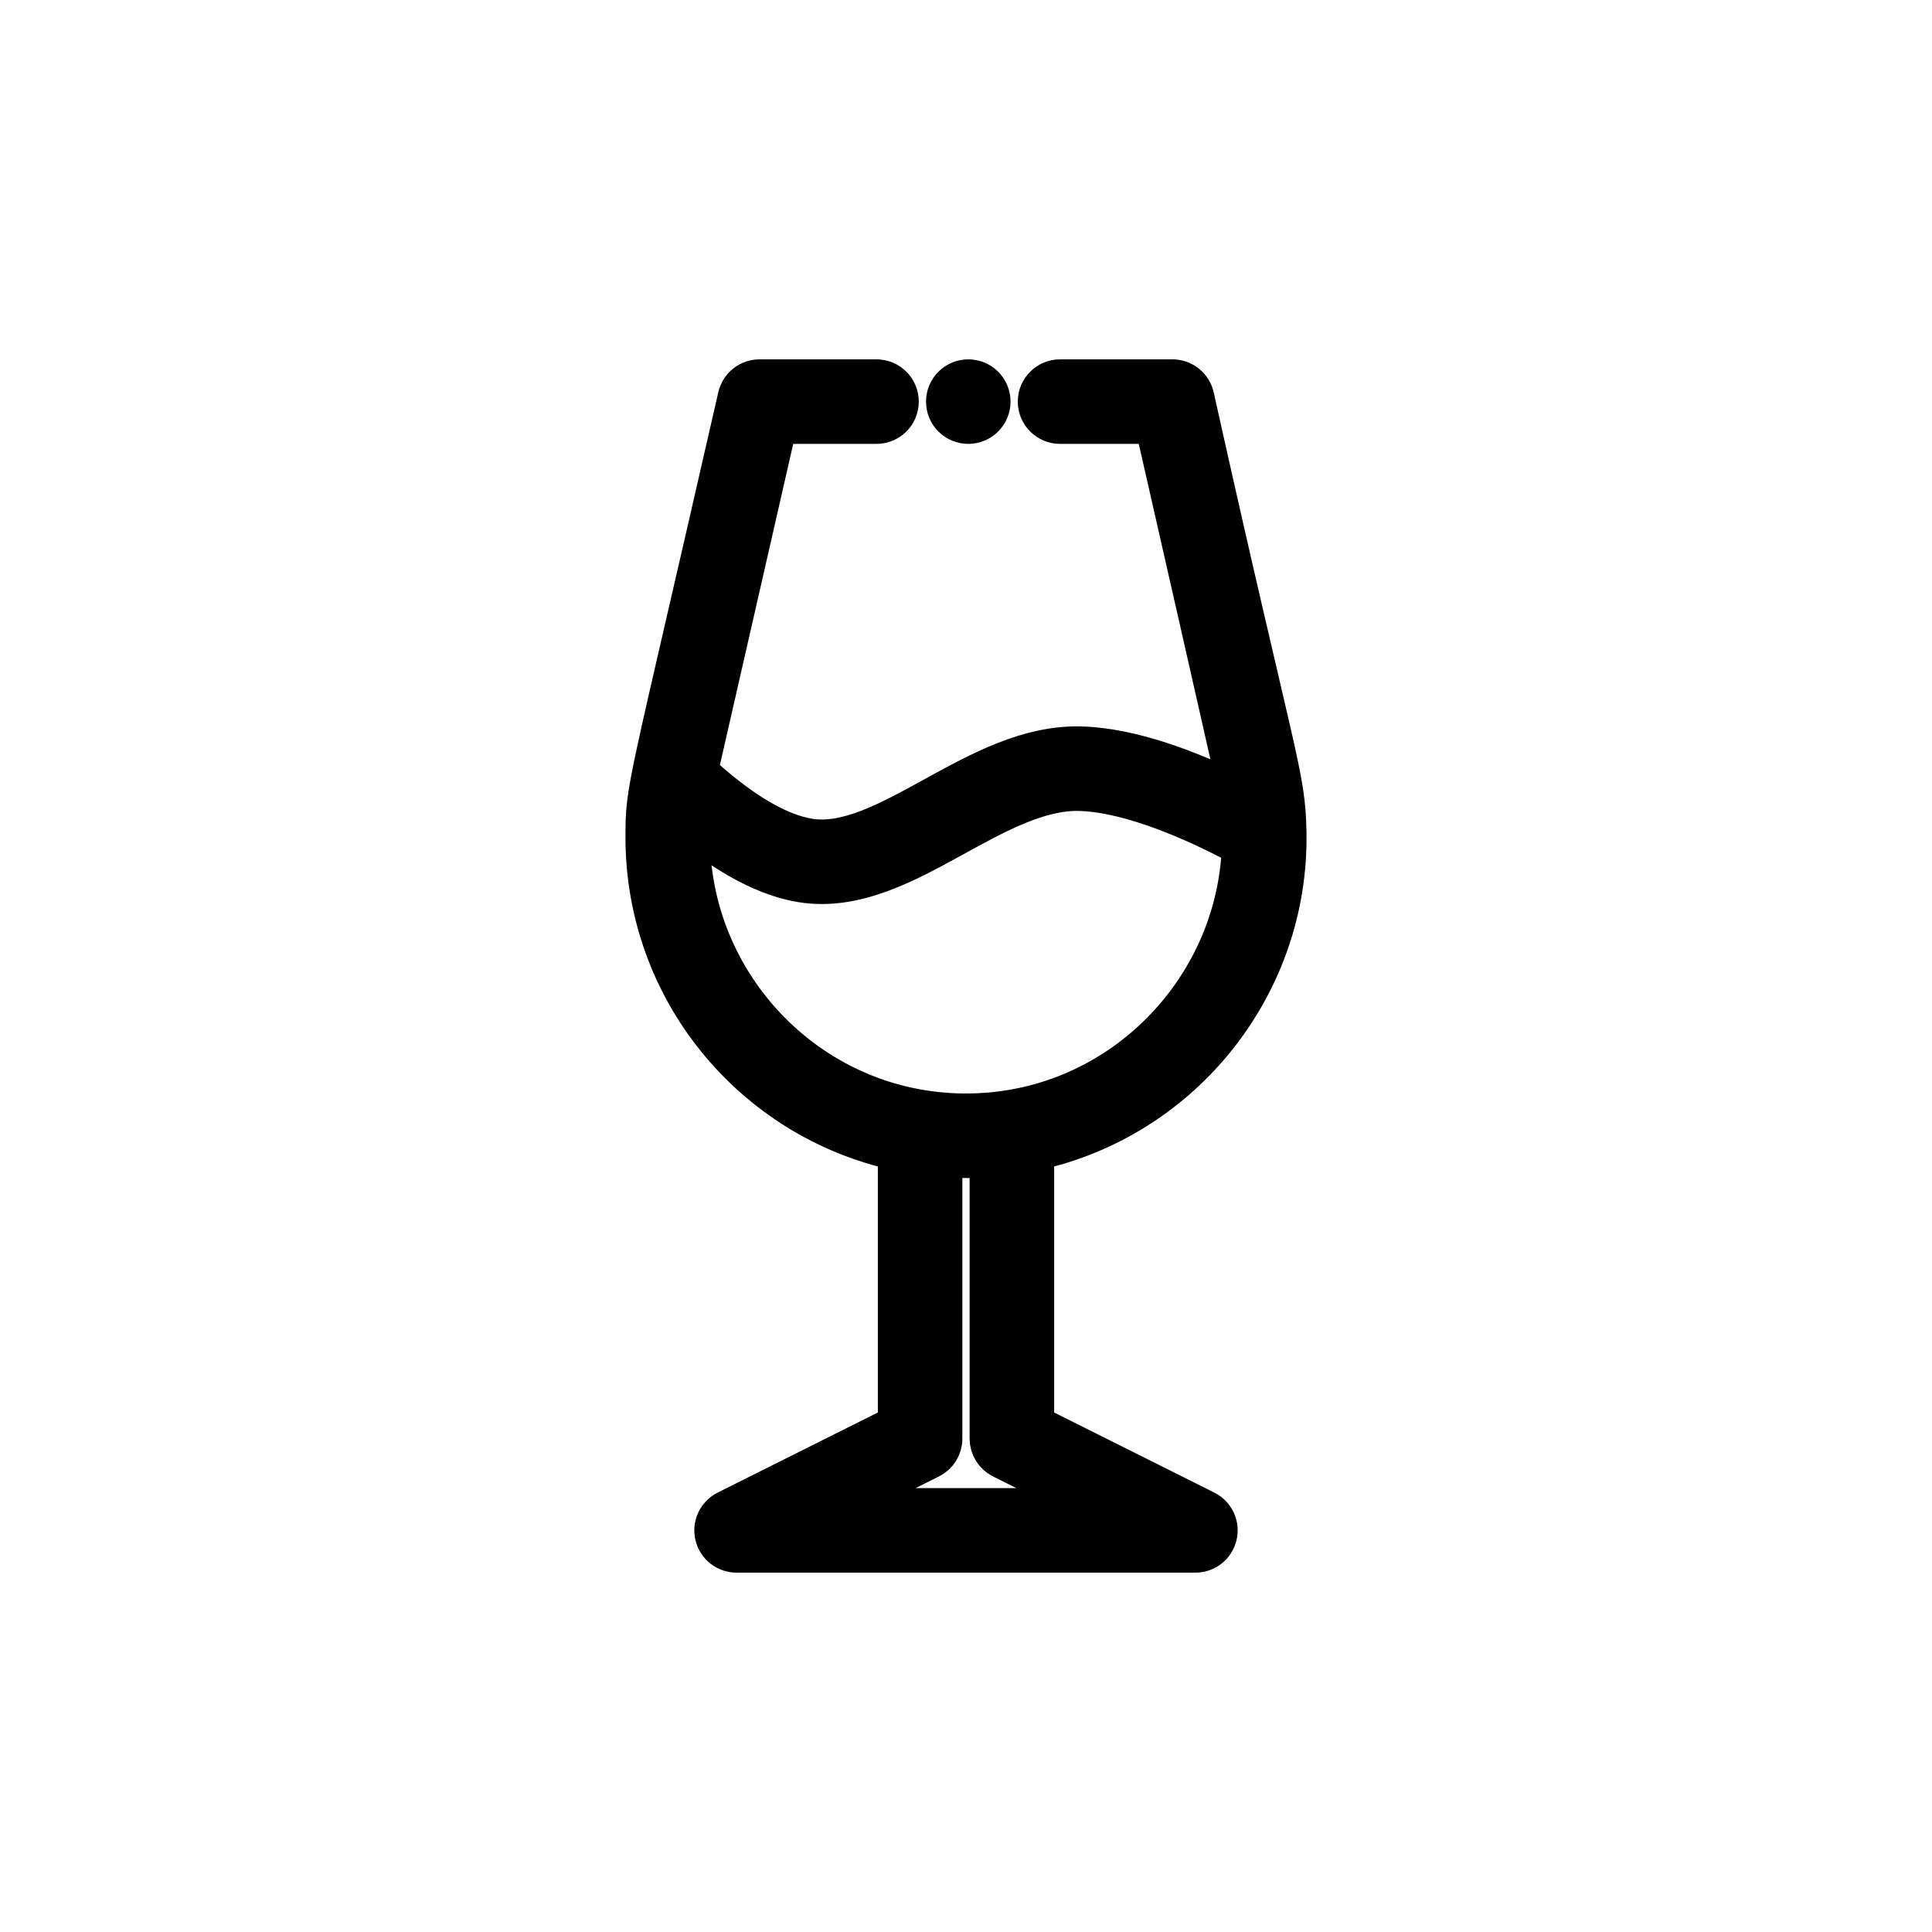<?xml version="1.0" encoding="utf-8"?>
<!-- Generator: Adobe Illustrator 16.0.3, SVG Export Plug-In . SVG Version: 6.00 Build 0)  -->
<!DOCTYPE svg PUBLIC "-//W3C//DTD SVG 1.1//EN" "http://www.w3.org/Graphics/SVG/1.1/DTD/svg11.dtd">
<svg version="1.1" id="Layer_1" xmlns="http://www.w3.org/2000/svg" xmlns:xlink="http://www.w3.org/1999/xlink" x="0px" y="0px"
	 width="800px" height="800px" viewBox="0 0 800 800" enable-background="new 0 0 800 800" xml:space="preserve">
<g>
	<path stroke="#000000" stroke-width="16" stroke-miterlimit="10" d="M266.995,346.8c0,63.215,44.287,116.754,104.5,129.928V589.83
		l-70.749,35.373c-3.939,1.971-6.008,6.395-4.998,10.68c1.014,4.291,4.844,7.318,9.247,7.318h190c4.406,0,8.236-3.027,9.244-7.318
		c1.016-4.285-1.053-8.705-4.998-10.68l-70.746-35.373V476.728c61.893-13.545,105.621-69.164,104.49-132.01
		c-0.396-24.385-4.197-27.521-38.23-180.533c-0.982-4.319-4.826-7.385-9.26-7.385h-46.549c-5.248,0-9.5,4.252-9.5,9.5
		s4.252,9.5,9.5,9.5h38.977c0,0,34.199,150.216,34.586,152.594c-19.977-9.818-43.949-18.979-64.73-19.59
		c-21.941-0.66-42.008,10.367-61.397,21.021c-18.375,10.098-35.729,19.635-51.362,17.097c-12.914-2.093-28.667-11.53-45.763-27.36
		l32.818-143.763h40.872c5.247,0,9.5-4.252,9.5-9.5c0-5.247-4.253-9.5-9.5-9.5h-48.45c-4.431,0-8.274,3.065-9.262,7.386
		C267.326,330.354,266.995,325.242,266.995,346.8z M454.754,624.199H345.237l40.007-20.002c3.219-1.609,5.251-4.902,5.251-8.498
		V479.451c3.158,0.223,6.331,0.35,9.5,0.35c3.169,0,6.343-0.127,9.5-0.35v116.248c0,3.602,2.035,6.889,5.252,8.498L454.754,624.199z
		 M395.531,346.478c17.159-9.426,34.897-19.18,51.686-18.682c16.707,0.489,40.254,8.521,66.713,22.688
		c-1.963,59.695-51.531,110.82-114.883,110.304c-64.838-0.523-115.574-55.475-112.942-118.765
		c16.417,13.435,31.795,21.371,45.87,23.653C354.232,369.291,375.577,357.444,395.531,346.478z"/>
	<path stroke="#000000" stroke-width="16" stroke-miterlimit="10" d="M410.446,166.3c0,5.248-4.254,9.5-9.5,9.5
		c-5.248,0-9.5-4.252-9.5-9.5s4.253-9.5,9.5-9.5C406.192,156.8,410.446,161.052,410.446,166.3z"/>
</g>
</svg>

